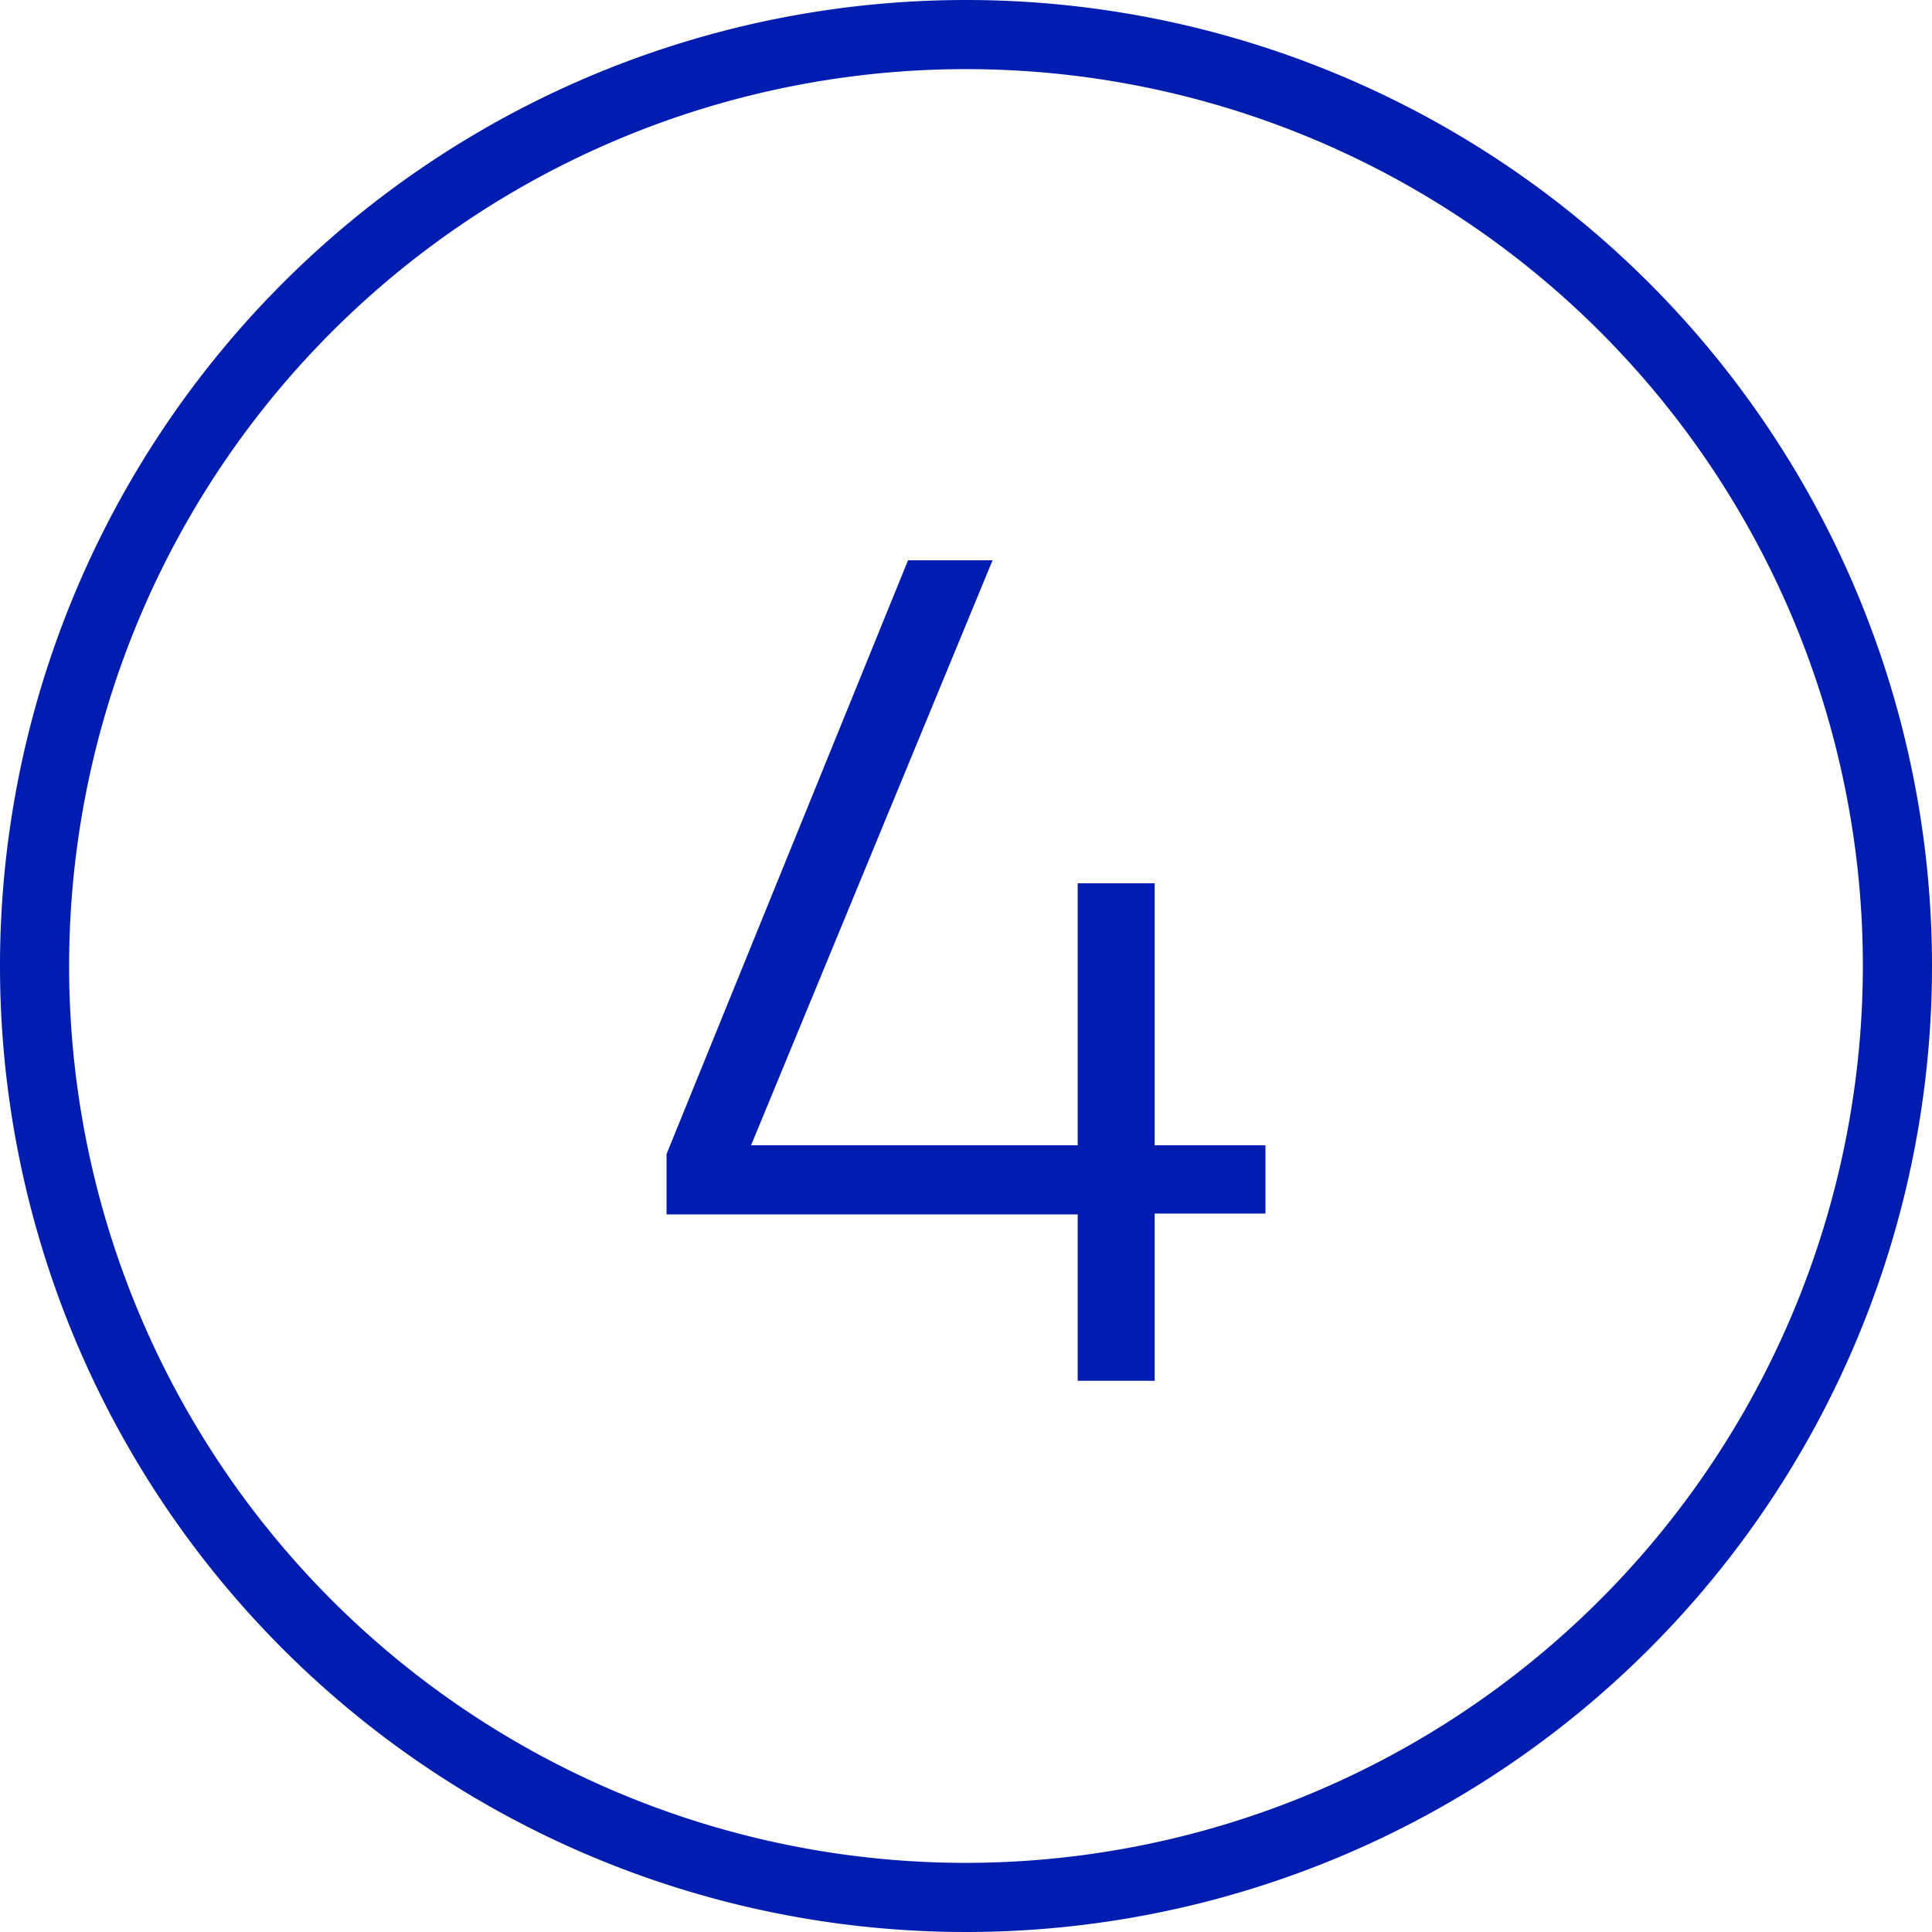 <svg xmlns="http://www.w3.org/2000/svg" viewBox="0 0 64 64"><defs><style>.cls-1{fill:#001db0;}</style></defs><g id="Layer_2" data-name="Layer 2"><g id="Layer"><path class="cls-1" d="M32,0A32,32,0,1,0,64,32,32,32,0,0,0,32,0Zm0,61.71A29.71,29.71,0,1,1,61.71,32,29.74,29.74,0,0,1,32,61.71Zm6.25-32.45H35.7v8.68H24.88l8-19.38h-2.8l-8,19.67v2H35.7v5.51h2.55V40.2h3.67V37.94H38.25Z"/></g></g></svg>